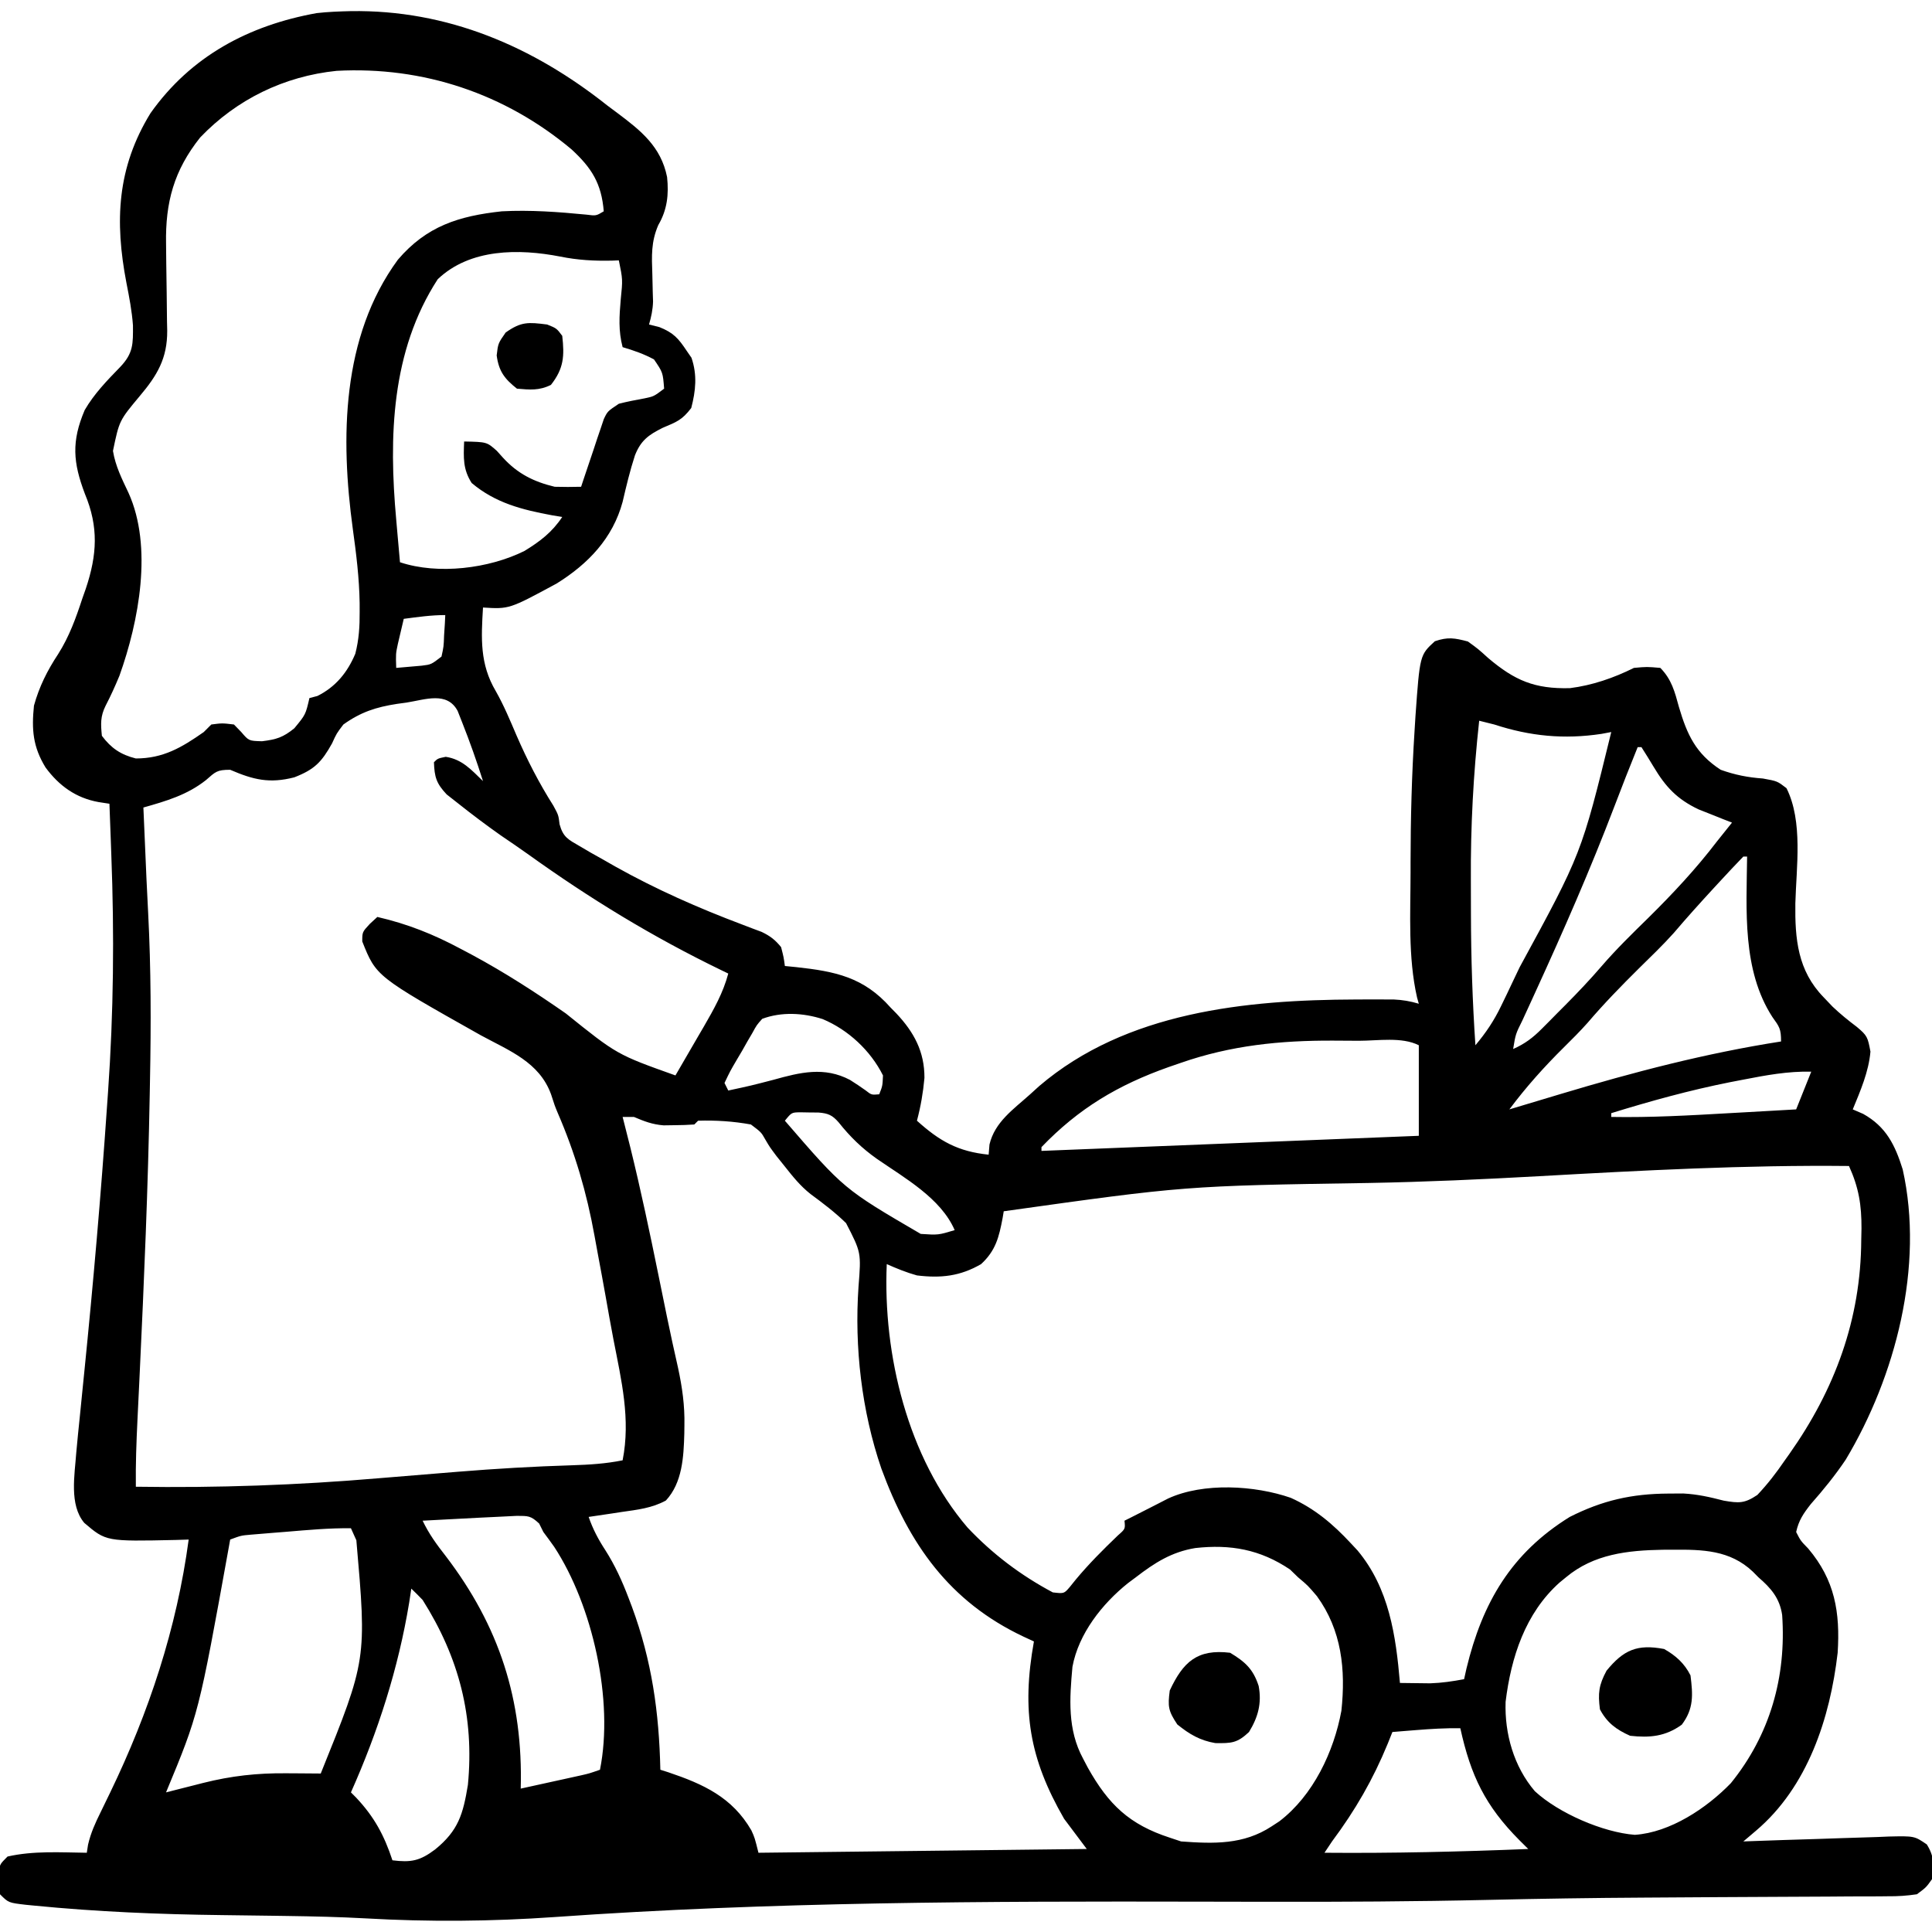 <?xml version="1.0" encoding="UTF-8"?>
<svg version="1.1" xmlns="http://www.w3.org/2000/svg" width="512" height="512">
<path d="M0 0 C25.595 -0.397 48.287 9.355 68.035 25.051 C68.882 25.683 69.729 26.314 70.602 26.965 C76.9 31.676 82.206 35.919 83.82 43.973 C84.297 48.579 83.87 52.622 81.492 56.692 C79.558 61.152 79.74 64.881 79.91 69.676 C79.954 71.356 79.993 73.035 80.027 74.715 C80.052 75.452 80.076 76.189 80.101 76.948 C80.033 79.118 79.637 80.971 79.035 83.051 C79.943 83.278 80.85 83.505 81.785 83.739 C85.556 85.261 86.805 86.706 89.035 90.051 C89.654 90.948 89.654 90.948 90.285 91.864 C91.848 96.421 91.406 100.625 90.223 105.176 C87.76 108.412 86.323 108.868 82.66 110.426 C78.864 112.309 76.857 113.803 75.309 117.707 C73.985 121.764 73.001 125.896 72.035 130.051 C69.431 139.699 62.898 146.502 54.535 151.699 C41.989 158.482 41.989 158.482 35.035 158.051 C34.546 166.2 34.161 173.001 38.418 180.203 C40.565 183.984 42.201 187.933 43.91 191.926 C46.751 198.466 49.867 204.54 53.688 210.571 C55.035 213.051 55.035 213.051 55.331 215.504 C56.278 218.93 57.606 219.522 60.645 221.285 C61.617 221.855 62.589 222.425 63.591 223.012 C64.645 223.603 65.699 224.193 66.785 224.801 C67.861 225.416 68.937 226.03 70.045 226.664 C80.89 232.741 92.126 237.697 103.751 242.073 C104.641 242.414 105.532 242.755 106.449 243.106 C107.256 243.407 108.062 243.709 108.893 244.019 C111.149 245.106 112.461 246.114 114.035 248.051 C114.723 250.739 114.723 250.739 115.035 253.051 C116.52 253.198 116.52 253.198 118.035 253.348 C128.365 254.474 135.915 255.994 143.035 264.051 C143.54 264.565 144.046 265.08 144.566 265.61 C149.248 270.578 152.054 275.751 152.023 282.707 C151.675 286.589 151.035 290.285 150.035 294.051 C156.054 299.488 160.918 302.221 169.035 303.051 C169.109 302.162 169.182 301.272 169.258 300.356 C170.662 294.385 175.607 291.034 180.035 287.051 C180.825 286.333 181.616 285.615 182.43 284.875 C205.51 265.163 237.26 262.024 266.285 261.926 C268.072 261.919 268.072 261.919 269.895 261.912 C271.581 261.915 271.581 261.915 273.301 261.918 C274.309 261.919 275.318 261.92 276.356 261.922 C278.744 262.037 280.754 262.368 283.035 263.051 C282.882 262.507 282.728 261.963 282.57 261.403 C280.143 250.725 280.835 239.083 280.848 228.176 C280.848 227.356 280.848 226.536 280.847 225.691 C280.86 213.997 281.164 202.347 281.91 190.676 C281.989 189.413 282.067 188.15 282.148 186.848 C283.304 170.638 283.304 170.638 287.285 166.989 C290.746 165.809 292.506 166.123 296.035 167.051 C298.746 169.012 298.746 169.012 301.41 171.426 C308.483 177.421 313.76 179.653 323.078 179.418 C328.965 178.687 334.732 176.703 340.035 174.051 C343.473 173.739 343.473 173.739 347.035 174.051 C350.022 177.074 350.877 180.391 351.973 184.426 C354.139 191.753 356.42 196.744 363.035 201.051 C366.805 202.403 370.259 203.084 374.223 203.364 C378.035 204.051 378.035 204.051 380.473 205.926 C384.889 214.759 383.078 226.849 382.82 236.467 C382.698 245.887 383.445 254.269 390.285 261.301 C391.073 262.129 391.86 262.956 392.672 263.809 C394.735 265.766 396.831 267.468 399.098 269.176 C401.879 271.498 402.005 271.892 402.723 275.739 C402.254 281.102 400.068 286.114 398.035 291.051 C398.943 291.443 399.85 291.835 400.785 292.239 C406.87 295.632 409.247 300.477 411.273 306.965 C416.999 332.622 409.385 361.806 396.16 383.891 C393.355 388.063 390.247 391.885 386.918 395.649 C384.962 398.145 383.719 399.946 383.035 403.051 C384.219 405.374 384.219 405.374 386.223 407.426 C393.294 415.789 394.716 424.294 394.035 435.051 C392.027 452.386 386.085 470.601 372.398 482.201 C371.768 482.736 371.139 483.271 370.49 483.823 C370.01 484.228 369.53 484.633 369.035 485.051 C369.603 485.03 370.17 485.008 370.755 484.986 C376.659 484.767 382.563 484.577 388.469 484.404 C390.673 484.336 392.877 484.26 395.08 484.177 C398.247 484.058 401.414 483.966 404.582 483.879 C405.568 483.837 406.553 483.794 407.569 483.75 C414.375 483.6 414.375 483.6 417.657 485.843 C419.684 489.091 419.57 491.305 419.035 495.051 C417.485 497.237 417.485 497.237 415.035 499.051 C412.333 499.45 410.033 499.606 407.332 499.581 C406.555 499.59 405.778 499.599 404.977 499.608 C402.39 499.632 399.803 499.629 397.215 499.625 C395.386 499.637 393.558 499.651 391.729 499.667 C387.828 499.697 383.928 499.715 380.027 499.723 C373.856 499.736 367.684 499.775 361.513 499.818 C355.332 499.861 349.151 499.903 342.97 499.936 C329.101 500.012 315.243 500.224 301.377 500.542 C281.921 500.981 262.476 501.078 243.016 501.043 C241.889 501.041 240.762 501.039 239.601 501.037 C234.942 501.028 230.284 501.019 225.625 501.01 C168.388 500.893 111.196 501.031 54.072 505.085 C37.298 506.262 20.671 506.399 3.883 505.439 C-3.016 505.058 -9.908 504.904 -16.816 504.805 C-18.498 504.78 -18.498 504.78 -20.214 504.754 C-24.819 504.689 -29.425 504.627 -34.031 504.574 C-50.735 504.376 -67.334 503.692 -83.965 502.051 C-85.059 501.944 -85.059 501.944 -86.176 501.834 C-90.714 501.302 -90.714 501.302 -92.965 499.051 C-93.23 497.176 -93.23 497.176 -93.215 495.051 C-93.223 493.999 -93.223 493.999 -93.23 492.926 C-92.965 491.051 -92.965 491.051 -90.965 489.051 C-84.09 487.489 -76.974 487.964 -69.965 488.051 C-69.855 487.344 -69.745 486.638 -69.631 485.909 C-68.896 482.754 -67.741 480.22 -66.305 477.317 C-65.762 476.198 -65.219 475.079 -64.66 473.926 C-64.373 473.335 -64.086 472.745 -63.79 472.136 C-53.511 450.878 -46.104 428.519 -42.965 405.051 C-44.088 405.086 -45.21 405.121 -46.367 405.156 C-64.848 405.559 -64.848 405.559 -70.629 400.633 C-74.673 395.844 -73.161 387.87 -72.755 382.039 C-72.462 378.779 -72.133 375.525 -71.793 372.27 C-71.539 369.739 -71.286 367.207 -71.034 364.676 C-70.899 363.339 -70.763 362.002 -70.628 360.664 C-68.257 337.151 -66.205 313.629 -64.59 290.051 C-64.505 288.849 -64.42 287.646 -64.332 286.408 C-62.86 265.428 -62.656 244.622 -63.465 223.614 C-63.513 222.273 -63.562 220.933 -63.609 219.592 C-63.724 216.412 -63.843 213.231 -63.965 210.051 C-64.91 209.906 -65.856 209.76 -66.83 209.61 C-72.813 208.543 -77.329 205.3 -80.902 200.426 C-84.264 194.925 -84.609 190.361 -83.965 184.051 C-82.573 179.02 -80.425 174.731 -77.559 170.395 C-74.611 165.74 -72.864 160.891 -71.152 155.676 C-70.841 154.794 -70.53 153.913 -70.209 153.004 C-67.236 144.092 -66.793 136.719 -70.465 127.926 C-73.619 119.604 -74.066 114.047 -70.516 105.719 C-67.981 101.359 -64.599 97.898 -61.109 94.301 C-57.609 90.629 -57.702 88.162 -57.73 83.27 C-58.009 79.441 -58.723 75.747 -59.465 71.989 C-62.592 55.676 -61.959 41.521 -53.102 27.074 C-42.381 11.905 -27.007 3.762 -9.039 0.524 C-6.014 0.18 -3.041 0.079 0 0 Z M-39.918 33.481 C-46.874 42.215 -49.16 50.705 -48.957 61.641 C-48.94 63.329 -48.923 65.017 -48.906 66.705 C-48.875 69.35 -48.84 71.994 -48.793 74.638 C-48.751 77.201 -48.728 79.765 -48.707 82.328 C-48.688 83.113 -48.67 83.897 -48.651 84.706 C-48.617 92.011 -51.278 96.513 -55.965 102.051 C-61.357 108.512 -61.357 108.512 -63.027 116.551 C-62.365 120.6 -60.645 123.983 -58.902 127.676 C-52.436 141.975 -56.139 161.668 -61.309 176.125 C-62.433 178.834 -63.608 181.452 -64.965 184.051 C-66.385 186.892 -66.279 188.906 -65.965 192.051 C-63.492 195.348 -60.952 197.054 -56.965 198.051 C-49.722 198.051 -44.82 195.154 -38.965 191.051 C-37.975 190.061 -37.975 190.061 -36.965 189.051 C-34.09 188.676 -34.09 188.676 -30.965 189.051 C-30.325 189.711 -29.686 190.371 -29.027 191.051 C-27.025 193.393 -27.025 193.393 -23.527 193.489 C-19.695 193.018 -17.945 192.467 -14.965 190.051 C-11.972 186.428 -11.972 186.428 -10.965 182.051 C-10.264 181.865 -9.562 181.68 -8.84 181.489 C-4.002 179.07 -0.901 175.27 1.191 170.309 C2.165 166.551 2.375 163.031 2.348 159.176 C2.346 158.404 2.345 157.633 2.344 156.837 C2.24 150.228 1.441 143.78 0.535 137.239 C-2.739 113.259 -2.509 86.322 12.473 65.879 C20.094 56.962 28.616 54.289 40.035 53.051 C47.542 52.658 54.945 53.204 62.418 53.93 C65.017 54.264 65.017 54.264 67.035 53.051 C66.444 45.667 63.828 41.541 58.473 36.614 C40.868 21.867 19.2 14.595 -3.746 15.824 C-17.675 17.247 -30.276 23.395 -39.918 33.481 Z M23.035 71.051 C10.663 90.118 10.055 112.889 12.035 134.739 C12.131 135.834 12.226 136.929 12.324 138.057 C12.557 140.722 12.794 143.387 13.035 146.051 C23.144 149.421 36.663 147.723 46.035 143.051 C50.195 140.498 53.317 138.128 56.035 134.051 C55.141 133.904 54.246 133.757 53.324 133.606 C45.398 132.135 38.309 130.352 32.035 125.051 C29.693 121.406 29.871 118.331 30.035 114.051 C36.047 114.174 36.047 114.174 38.707 116.535 C39.248 117.139 39.79 117.742 40.348 118.364 C44.21 122.582 48.487 124.722 54.035 126.051 C56.368 126.111 58.703 126.122 61.035 126.051 C61.231 125.456 61.428 124.86 61.63 124.247 C62.525 121.553 63.436 118.865 64.348 116.176 C64.656 115.239 64.965 114.302 65.283 113.336 C65.589 112.44 65.896 111.544 66.211 110.621 C66.627 109.38 66.627 109.38 67.052 108.114 C68.035 106.051 68.035 106.051 71.035 104.051 C73.303 103.459 75.575 103.044 77.879 102.614 C80.308 102.105 80.308 102.105 83.035 100.051 C82.704 95.75 82.704 95.75 80.348 92.301 C77.655 90.846 74.966 89.917 72.035 89.051 C70.893 84.701 71.148 80.886 71.535 76.426 C72.076 71.147 72.076 71.147 71.035 66.051 C70.441 66.074 69.847 66.097 69.234 66.121 C64.514 66.224 60.169 65.99 55.535 65.051 C44.567 62.913 31.582 62.89 23.035 71.051 Z M14.035 161.051 C13.696 162.466 13.364 163.883 13.035 165.301 C12.85 166.09 12.664 166.879 12.473 167.692 C11.914 170.307 11.914 170.307 12.035 174.051 C13.474 173.936 14.911 173.809 16.348 173.676 C17.148 173.606 17.949 173.537 18.773 173.465 C21.307 173.155 21.307 173.155 24.035 171.051 C24.619 168.395 24.619 168.395 24.723 165.426 C24.788 164.423 24.854 163.42 24.922 162.387 C24.959 161.616 24.997 160.845 25.035 160.051 C21.294 160.051 17.746 160.564 14.035 161.051 Z M14.785 183.239 C13.951 183.353 13.117 183.467 12.258 183.584 C6.682 184.446 2.651 185.753 -1.965 189.051 C-3.773 191.425 -3.773 191.425 -4.965 194.051 C-7.751 199.042 -9.617 200.966 -14.965 203.051 C-21.563 204.742 -25.801 203.708 -31.965 201.051 C-35.498 201.051 -35.838 201.573 -38.402 203.801 C-43.392 207.737 -48.917 209.338 -54.965 211.051 C-54.94 211.627 -54.915 212.204 -54.889 212.797 C-54.281 226.774 -54.281 226.774 -54.142 230.099 C-54.008 233.091 -53.858 236.081 -53.698 239.071 C-52.938 253.816 -52.926 268.48 -53.215 283.239 C-53.236 284.447 -53.258 285.656 -53.28 286.902 C-53.726 311.657 -54.775 336.38 -55.948 361.11 C-55.982 361.82 -56.015 362.53 -56.05 363.261 C-56.208 366.594 -56.368 369.926 -56.533 373.258 C-56.82 379.198 -57.038 385.105 -56.965 391.051 C-35.338 391.386 -14.047 390.626 7.497 388.792 C13.115 388.316 18.734 387.861 24.354 387.409 C25.719 387.298 27.085 387.188 28.45 387.076 C38.503 386.259 48.544 385.671 58.626 385.364 C63.186 385.218 67.546 384.957 72.035 384.051 C74.198 373.119 71.705 362.828 69.616 352.073 C68.88 348.241 68.202 344.399 67.525 340.555 C66.878 336.92 66.203 333.29 65.522 329.66 C65.203 327.953 64.89 326.245 64.583 324.535 C62.519 313.101 59.443 302.612 54.82 291.941 C54.035 290.051 54.035 290.051 53.07 287.055 C49.959 278.496 41.974 275.499 34.432 271.4 C6.72 255.8 6.72 255.8 3.039 246.547 C3.035 244.051 3.035 244.051 5.035 241.895 C5.695 241.287 6.355 240.678 7.035 240.051 C15.003 241.888 21.901 244.633 29.098 248.489 C30.093 249.015 31.088 249.541 32.113 250.084 C40.768 254.745 48.913 260.001 56.973 265.615 C70.548 276.529 70.548 276.529 86.035 282.051 C88.002 278.681 89.957 275.304 91.91 271.926 C92.466 270.975 93.021 270.023 93.594 269.043 C96.228 264.474 98.668 260.189 100.035 255.051 C99.453 254.77 98.87 254.489 98.27 254.2 C79.942 245.321 63.387 235.217 46.867 223.355 C44.509 221.677 42.116 220.053 39.723 218.426 C35.887 215.721 32.148 212.907 28.473 209.989 C26.955 208.795 26.955 208.795 25.406 207.578 C22.674 204.666 22.175 202.997 22.035 199.051 C23.035 198.051 23.035 198.051 25.16 197.614 C29.516 198.276 31.944 201.057 35.035 204.051 C33.376 198.81 31.559 193.663 29.535 188.551 C28.932 187.02 28.932 187.02 28.316 185.457 C25.519 180.204 19.72 182.463 14.785 183.239 Z M299.035 188.051 C297.488 202.189 296.738 216.154 296.829 230.375 C296.848 233.314 296.85 236.253 296.85 239.192 C296.872 250.842 297.249 262.427 298.035 274.051 C300.833 270.735 302.963 267.545 304.848 263.641 C305.616 262.054 305.616 262.054 306.4 260.434 C306.94 259.297 307.479 258.16 308.035 256.989 C308.602 255.801 309.169 254.613 309.752 253.389 C326.146 223.281 326.146 223.281 334.035 191.051 C333.183 191.211 332.331 191.371 331.453 191.535 C321.516 193.035 312.53 192.157 303.035 189.051 C301.703 188.711 300.37 188.377 299.035 188.051 Z M341.035 195.051 C338.927 200.263 336.86 205.487 334.871 210.746 C328.491 227.482 321.336 243.789 313.878 260.071 C313.492 260.918 313.106 261.764 312.707 262.636 C311.975 264.239 311.239 265.841 310.499 267.441 C308.681 271.095 308.681 271.095 308.035 275.051 C311.158 273.665 313.277 272.056 315.68 269.637 C316.357 268.958 317.034 268.278 317.732 267.578 C318.43 266.868 319.128 266.158 319.848 265.426 C320.877 264.395 320.877 264.395 321.928 263.344 C325.231 260.012 328.434 256.637 331.492 253.078 C335.396 248.555 339.643 244.416 343.91 240.239 C350.418 233.804 356.477 227.332 362.035 220.051 C363.366 218.382 364.698 216.715 366.035 215.051 C365.227 214.736 364.419 214.422 363.586 214.098 C362.517 213.67 361.449 213.242 360.348 212.801 C359.292 212.383 358.236 211.966 357.148 211.535 C351.496 208.84 348.477 205.64 345.285 200.301 C344.224 198.538 343.146 196.783 342.035 195.051 C341.705 195.051 341.375 195.051 341.035 195.051 Z M369.035 224.051 C366.96 226.193 364.926 228.355 362.91 230.551 C362.318 231.192 361.727 231.832 361.117 232.492 C357.543 236.373 354.014 240.285 350.598 244.305 C347.677 247.569 344.504 250.589 341.387 253.664 C336.67 258.334 332.087 263.038 327.777 268.09 C325.781 270.337 323.675 272.44 321.535 274.551 C316.286 279.738 311.445 285.134 307.035 291.051 C307.566 290.891 308.098 290.731 308.645 290.566 C311.441 289.726 314.238 288.888 317.035 288.051 C318.247 287.687 319.458 287.322 320.707 286.947 C340.019 281.156 359.085 276.166 379.035 273.051 C379.035 269.696 378.601 269.166 376.723 266.551 C368.692 254.107 369.875 238.267 370.035 224.051 C369.705 224.051 369.375 224.051 369.035 224.051 Z M109.035 267.051 C107.566 268.694 107.566 268.694 106.422 270.797 C105.979 271.552 105.536 272.307 105.08 273.084 C104.632 273.878 104.184 274.671 103.723 275.489 C103.255 276.278 102.788 277.068 102.307 277.881 C100.537 280.899 100.537 280.899 99.035 284.051 C99.365 284.711 99.695 285.371 100.035 286.051 C106.042 284.758 106.042 284.758 111.988 283.215 C119.099 281.228 125.482 279.653 132.297 283.242 C133.691 284.121 135.064 285.035 136.406 285.992 C137.991 287.233 137.991 287.233 140.035 287.051 C140.913 284.847 140.913 284.847 141.035 282.051 C137.752 275.485 131.826 269.947 125.035 267.114 C119.904 265.467 114.144 265.148 109.035 267.051 Z M219.91 278.739 C218.875 279.095 217.841 279.452 216.774 279.819 C203.354 284.567 192.913 290.763 183.035 301.051 C183.035 301.381 183.035 301.711 183.035 302.051 C184.288 302.001 185.541 301.951 186.832 301.899 C188.626 301.827 190.42 301.756 192.215 301.684 C193.19 301.645 194.166 301.606 195.17 301.566 C199.531 301.391 203.892 301.217 208.253 301.042 C209.928 300.975 209.928 300.975 211.636 300.907 C222.397 300.477 233.159 300.046 243.92 299.616 C245.098 299.569 246.275 299.521 247.488 299.473 C252.046 299.291 256.603 299.108 261.16 298.926 C262.267 298.882 263.375 298.837 264.516 298.792 C270.689 298.545 276.862 298.298 283.035 298.051 C283.035 290.131 283.035 282.211 283.035 274.051 C278.5 271.783 272.231 272.865 267.182 272.866 C264.902 272.864 262.622 272.846 260.342 272.826 C246.343 272.769 233.228 274.087 219.91 278.739 Z M368.973 283.176 C367.833 283.395 366.693 283.615 365.518 283.841 C354.834 285.967 344.437 288.838 334.035 292.051 C334.035 292.381 334.035 292.711 334.035 293.051 C344.482 293.24 354.861 292.649 365.285 292.051 C367.013 291.954 368.741 291.858 370.469 291.762 C374.658 291.528 378.847 291.291 383.035 291.051 C384.355 287.751 385.675 284.451 387.035 281.051 C380.8 280.921 375.073 281.991 368.973 283.176 Z M115.035 294.051 C130.695 312.174 130.695 312.174 151.035 324.051 C155.69 324.356 155.69 324.356 160.035 323.051 C156.374 314.594 146.802 309.254 139.441 304.172 C135.437 301.339 132.339 298.333 129.286 294.489 C127.608 292.56 126.484 292.087 123.941 291.883 C123.147 291.877 122.353 291.87 121.535 291.864 C120.741 291.849 119.947 291.835 119.129 291.821 C116.815 291.854 116.815 291.854 115.035 294.051 Z M72.035 293.051 C72.217 293.766 72.399 294.482 72.586 295.219 C72.963 296.714 72.963 296.714 73.348 298.239 C73.713 299.683 73.713 299.683 74.086 301.156 C76.849 312.377 79.23 323.667 81.535 334.989 C81.981 337.174 82.428 339.359 82.875 341.545 C83.168 342.977 83.46 344.41 83.751 345.842 C84.687 350.432 85.7 355.001 86.73 359.571 C87.834 364.71 88.522 369.548 88.41 374.801 C88.401 375.513 88.393 376.224 88.384 376.958 C88.213 383.121 87.879 389.982 83.504 394.703 C79.783 396.735 75.948 397.143 71.785 397.739 C70.945 397.868 70.104 397.998 69.238 398.131 C67.172 398.448 65.104 398.751 63.035 399.051 C64.144 402.276 65.588 404.995 67.438 407.836 C70.024 411.89 71.891 416.002 73.598 420.489 C73.894 421.268 74.191 422.047 74.497 422.85 C79.788 437.17 81.701 450.825 82.035 466.051 C82.725 466.27 83.414 466.489 84.125 466.715 C93.467 469.867 101.089 473.353 106.16 482.121 C107.035 484.051 107.035 484.051 108.035 488.051 C151.1 487.556 151.1 487.556 195.035 487.051 C192.065 483.091 192.065 483.091 189.035 479.051 C179.814 463.056 177.745 450.383 181.035 432.051 C179.658 431.415 179.658 431.415 178.254 430.766 C158.599 421.474 147.967 406.267 140.602 386.235 C135.381 370.985 133.44 354.073 134.548 338.049 C135.265 328.981 135.265 328.981 131.246 321.184 C128.317 318.324 125.105 315.892 121.813 313.467 C119.091 311.299 117.129 308.847 114.973 306.114 C114.264 305.231 113.555 304.348 112.824 303.438 C111.035 301.051 111.035 301.051 109.871 299.071 C108.77 297.113 108.77 297.113 106.035 295.051 C101.364 294.203 96.779 293.908 92.035 294.051 C91.705 294.381 91.375 294.711 91.035 295.051 C89.289 295.177 87.536 295.227 85.785 295.239 C84.354 295.26 84.354 295.26 82.895 295.281 C79.895 295.04 77.786 294.219 75.035 293.051 C74.045 293.051 73.055 293.051 72.035 293.051 Z M330.035 293.051 C334.035 294.051 334.035 294.051 334.035 294.051 Z M314.84 308.758 C299.821 309.596 284.825 310.275 269.785 310.551 C221.116 311.312 221.116 311.312 173.035 318.051 C172.888 318.939 172.888 318.939 172.738 319.844 C171.789 324.862 170.924 328.477 167.035 332.051 C161.479 335.273 156.395 335.823 150.035 335.051 C147.209 334.257 144.729 333.248 142.035 332.051 C140.996 356.059 147.607 383.349 163.434 401.856 C170.081 408.893 177.492 414.498 186.035 419.051 C189.02 419.396 189.02 419.396 190.543 417.617 C191.343 416.625 191.343 416.625 192.16 415.614 C195.633 411.441 199.395 407.688 203.312 403.934 C205.26 402.23 205.26 402.23 205.035 400.051 C205.592 399.774 206.149 399.497 206.723 399.211 C208.31 398.415 209.893 397.61 211.473 396.797 C212.741 396.149 212.741 396.149 214.035 395.489 C215.304 394.837 215.304 394.837 216.598 394.172 C225.965 389.864 239.592 390.687 249.098 393.989 C255.487 396.866 260.289 400.951 265.035 406.051 C265.62 406.679 266.206 407.307 266.809 407.953 C275.174 417.996 276.955 430.487 278.035 443.051 C279.743 443.078 281.452 443.098 283.16 443.114 C284.587 443.131 284.587 443.131 286.043 443.149 C289.121 443.048 292.012 442.621 295.035 442.051 C295.243 441.119 295.45 440.187 295.664 439.227 C299.894 421.724 307.539 408.65 323.035 399.051 C331.703 394.674 339.441 392.916 349.16 392.864 C350.466 392.856 351.772 392.848 353.117 392.84 C356.928 393.045 360.165 393.788 363.848 394.739 C367.858 395.421 369.337 395.52 372.75 393.227 C375.481 390.345 377.804 387.322 380.035 384.051 C380.432 383.492 380.829 382.933 381.238 382.357 C393.307 365.263 400.178 346.673 400.285 325.676 C400.306 324.673 400.326 323.67 400.348 322.637 C400.38 316.375 399.626 311.765 397.035 306.051 C369.584 305.757 342.236 307.222 314.84 308.758 Z M33.781 399.27 C32.012 399.361 30.242 399.455 28.473 399.551 C27.559 399.599 26.646 399.646 25.705 399.696 C23.482 399.812 21.258 399.93 19.035 400.051 C20.713 403.555 22.754 406.366 25.16 409.426 C39.373 428.043 45.669 447.551 45.035 471.051 C47.973 470.407 50.911 469.761 53.848 469.114 C55.098 468.84 55.098 468.84 56.373 468.561 C57.175 468.384 57.978 468.206 58.805 468.024 C59.912 467.78 59.912 467.78 61.042 467.532 C63.223 467.035 63.223 467.035 66.035 466.051 C69.729 447.638 64.082 422.524 53.91 406.989 C52.969 405.664 52.012 404.35 51.035 403.051 C50.666 402.31 50.298 401.569 49.918 400.805 C47.659 398.701 47.009 398.788 44.008 398.77 C40.598 398.925 37.192 399.129 33.781 399.27 Z M-17.09 402.989 C-18.735 403.119 -18.735 403.119 -20.414 403.252 C-21.99 403.383 -21.99 403.383 -23.598 403.516 C-25.035 403.634 -25.035 403.634 -26.5 403.754 C-29.096 403.983 -29.096 403.983 -31.965 405.051 C-32.141 406.032 -32.141 406.032 -32.321 407.033 C-40.293 451.164 -40.293 451.164 -48.965 472.051 C-47.879 471.774 -46.794 471.497 -45.676 471.211 C-44.231 470.845 -42.785 470.479 -41.34 470.114 C-40.271 469.84 -40.271 469.84 -39.18 469.561 C-31.696 467.673 -24.805 466.913 -17.09 466.989 C-16.211 466.993 -15.332 466.998 -14.426 467.002 C-12.272 467.014 -10.118 467.032 -7.965 467.051 C4.234 436.838 4.234 436.838 1.473 405.239 C0.998 404.187 0.524 403.135 0.035 402.051 C-5.705 401.984 -11.374 402.512 -17.09 402.989 Z M223.793 407.301 C217.5 408.346 213.033 411.202 208.035 415.051 C207.343 415.567 206.651 416.082 205.938 416.614 C199.122 422.077 192.876 429.976 191.246 438.758 C190.468 447.212 189.915 455.416 194.035 463.051 C194.461 463.862 194.886 464.673 195.324 465.508 C200.806 475.284 206.325 480.568 217.035 484.051 C218.52 484.546 218.52 484.546 220.035 485.051 C228.663 485.682 236.588 485.952 244.035 481.051 C244.708 480.611 245.381 480.172 246.074 479.719 C255.037 472.885 260.52 461.287 262.52 450.418 C263.68 439.526 262.61 429.089 256.035 420.051 C253.639 417.238 253.639 417.238 251.035 415.051 C250.334 414.37 249.633 413.69 248.91 412.989 C240.985 407.647 233.093 406.264 223.793 407.301 Z M322.035 415.051 C321.474 415.51 320.914 415.969 320.336 416.442 C311.247 424.565 307.481 436.232 306.035 448.051 C305.747 456.532 308.221 465.213 313.785 471.739 C320.099 477.568 331.831 482.651 340.285 483.301 C349.634 482.678 359.316 476.24 365.723 469.614 C376.155 456.737 380.456 441.383 379.325 425.046 C378.675 420.574 376.351 417.911 373.035 415.051 C372.298 414.307 372.298 414.307 371.547 413.547 C365.488 407.815 358.22 407.688 350.348 407.739 C349.466 407.743 348.585 407.747 347.677 407.751 C338.383 407.911 329.396 408.888 322.035 415.051 Z M16.035 418.051 C15.759 419.872 15.759 419.872 15.477 421.731 C12.607 439.156 7.228 455.919 0.035 472.051 C0.494 472.513 0.953 472.974 1.426 473.449 C6.224 478.55 8.848 483.42 11.035 490.051 C15.973 490.668 18.328 490.204 22.348 487.176 C28.501 482.171 29.752 477.862 31.035 470.051 C32.762 451.99 28.682 436.323 19.035 421.051 C18.056 420.03 17.061 419.025 16.035 418.051 Z M282.223 455.551 C281.061 455.644 279.9 455.737 278.703 455.832 C277.382 455.941 277.382 455.941 276.035 456.051 C275.434 457.557 275.434 457.557 274.82 459.094 C270.878 468.678 266.228 476.74 260.035 485.051 C259.375 486.041 258.715 487.031 258.035 488.051 C276.066 488.207 294.022 487.781 312.035 487.051 C311.273 486.294 310.511 485.538 309.727 484.758 C300.66 475.639 296.809 467.662 294.035 455.051 C290.07 454.991 286.175 455.232 282.223 455.551 Z " fill="#000000" transform="translate(92.965,2.949)"/>
<path d="M0 0 C3.069 1.719 5.404 3.807 7 7 C7.641 12.171 7.899 15.809 4.688 20.062 C0.345 23.193 -3.77 23.573 -9 23 C-12.644 21.381 -15.126 19.55 -17 16 C-17.554 11.724 -17.305 9.567 -15.25 5.75 C-10.751 0.252 -7.127 -1.356 0 0 Z " fill="#000000" transform="translate(441,437)"/>
<path d="M0 0 C4.009 2.42 6.115 4.337 7.562 8.812 C8.413 13.397 7.409 17.051 5 21 C1.885 23.937 0.369 24.006 -3.938 23.938 C-7.996 23.239 -10.785 21.602 -14 19 C-16.393 15.411 -16.56 14.238 -16 10 C-12.466 2.44 -8.739 -1.055 0 0 Z " fill="#000000" transform="translate(326,438)"/>
<path d="M0 0 C2.5 1 2.5 1 4 3 C4.604 8.346 4.434 11.642 1 16 C-2.092 17.546 -4.594 17.294 -8 17 C-11.307 14.389 -12.817 12.374 -13.375 8.188 C-13 5 -13 5 -11 2.125 C-6.871 -0.8 -4.989 -0.634 0 0 Z " fill="#000000" transform="translate(145,86)"/>
</svg>
